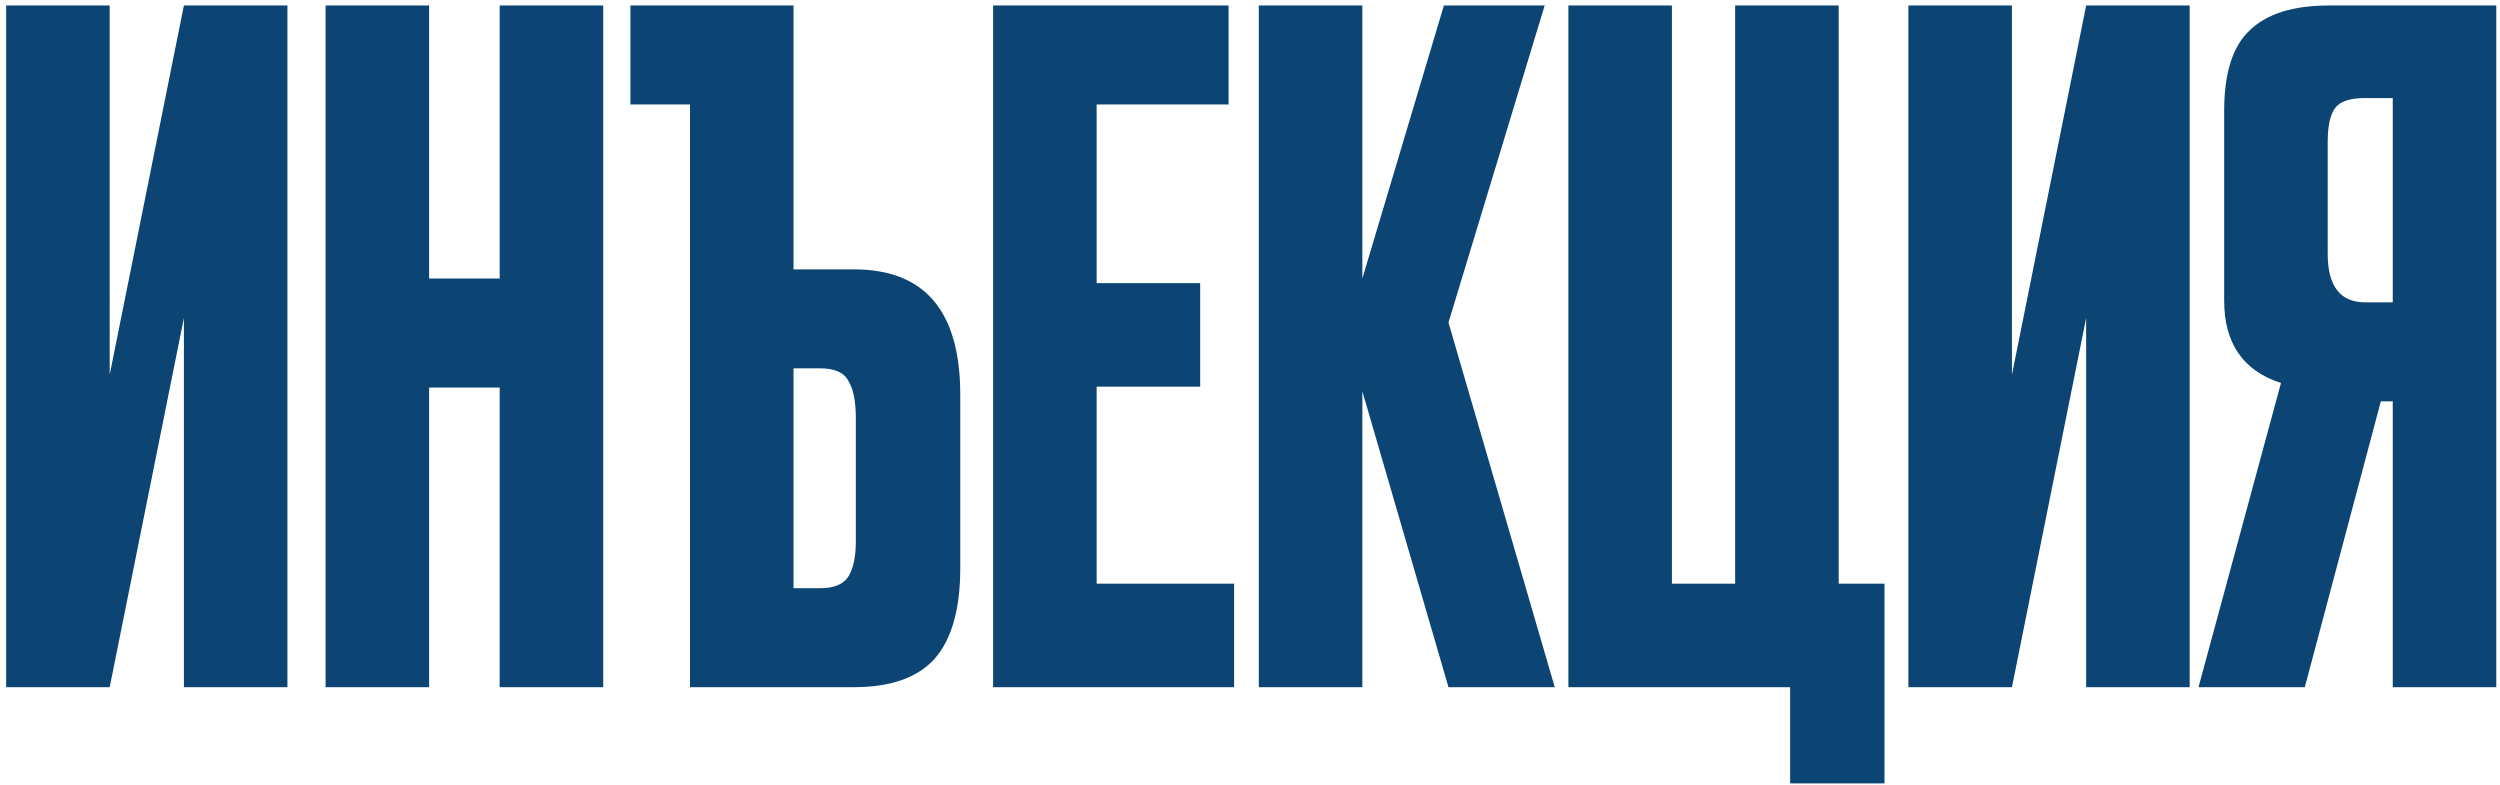 <?xml version="1.0" encoding="UTF-8"?> <svg xmlns="http://www.w3.org/2000/svg" width="382" height="120" viewBox="0 0 382 120" fill="none"> <path d="M28.1 105V48.58L16.76 105H0.94V0.84H16.76V57.26L28.1 0.84H43.92V105H28.1ZM65.569 59.22V105H49.749V0.84H65.569V42.56H76.349V0.84H92.169V105H76.349V59.22H65.569ZM96.33 15.96V0.84H121.25V41.16H130.49C141.317 41.16 146.73 47.553 146.73 60.34V86.8C146.73 93.053 145.424 97.673 142.81 100.66C140.197 103.553 136.09 105 130.49 105H105.43V15.96H96.33ZM121.25 89.88H125.31C127.457 89.88 128.904 89.273 129.65 88.06C130.397 86.847 130.77 85.073 130.77 82.74V63.84C130.77 61.32 130.397 59.453 129.65 58.24C128.997 56.933 127.55 56.28 125.31 56.28H121.25V89.88ZM151.747 0.84H187.727V15.96H167.567V43.26H183.387V59.08H167.567V89.18H188.567V105H151.747V0.84ZM221.326 105L208.166 59.78V105H192.346V0.84H208.166V42.56L220.626 0.84H236.026L221.326 49.28L237.566 105H221.326ZM273.531 119.7V105H239.651V0.84H255.471V89.18H265.131V0.84H280.951V89.18H287.951V119.7H273.531ZM318.764 105V48.58L307.424 105H291.604V0.84H307.424V57.26L318.764 0.84H334.584V105H318.764ZM365.613 61.32H363.793L352.173 105H335.933L348.533 58.52C342.746 56.653 339.853 52.453 339.853 45.92V16.94C339.853 11.153 341.159 7.047 343.773 4.62C346.386 2.1 350.399 0.84 355.813 0.84H381.433V105H365.613V61.32ZM365.613 46.2V14.98H361.413C359.079 14.98 357.539 15.493 356.793 16.52C356.046 17.547 355.673 19.273 355.673 21.7V38.78C355.673 43.727 357.586 46.2 361.413 46.2H365.613Z" fill="#0C4474"></path> </svg> 